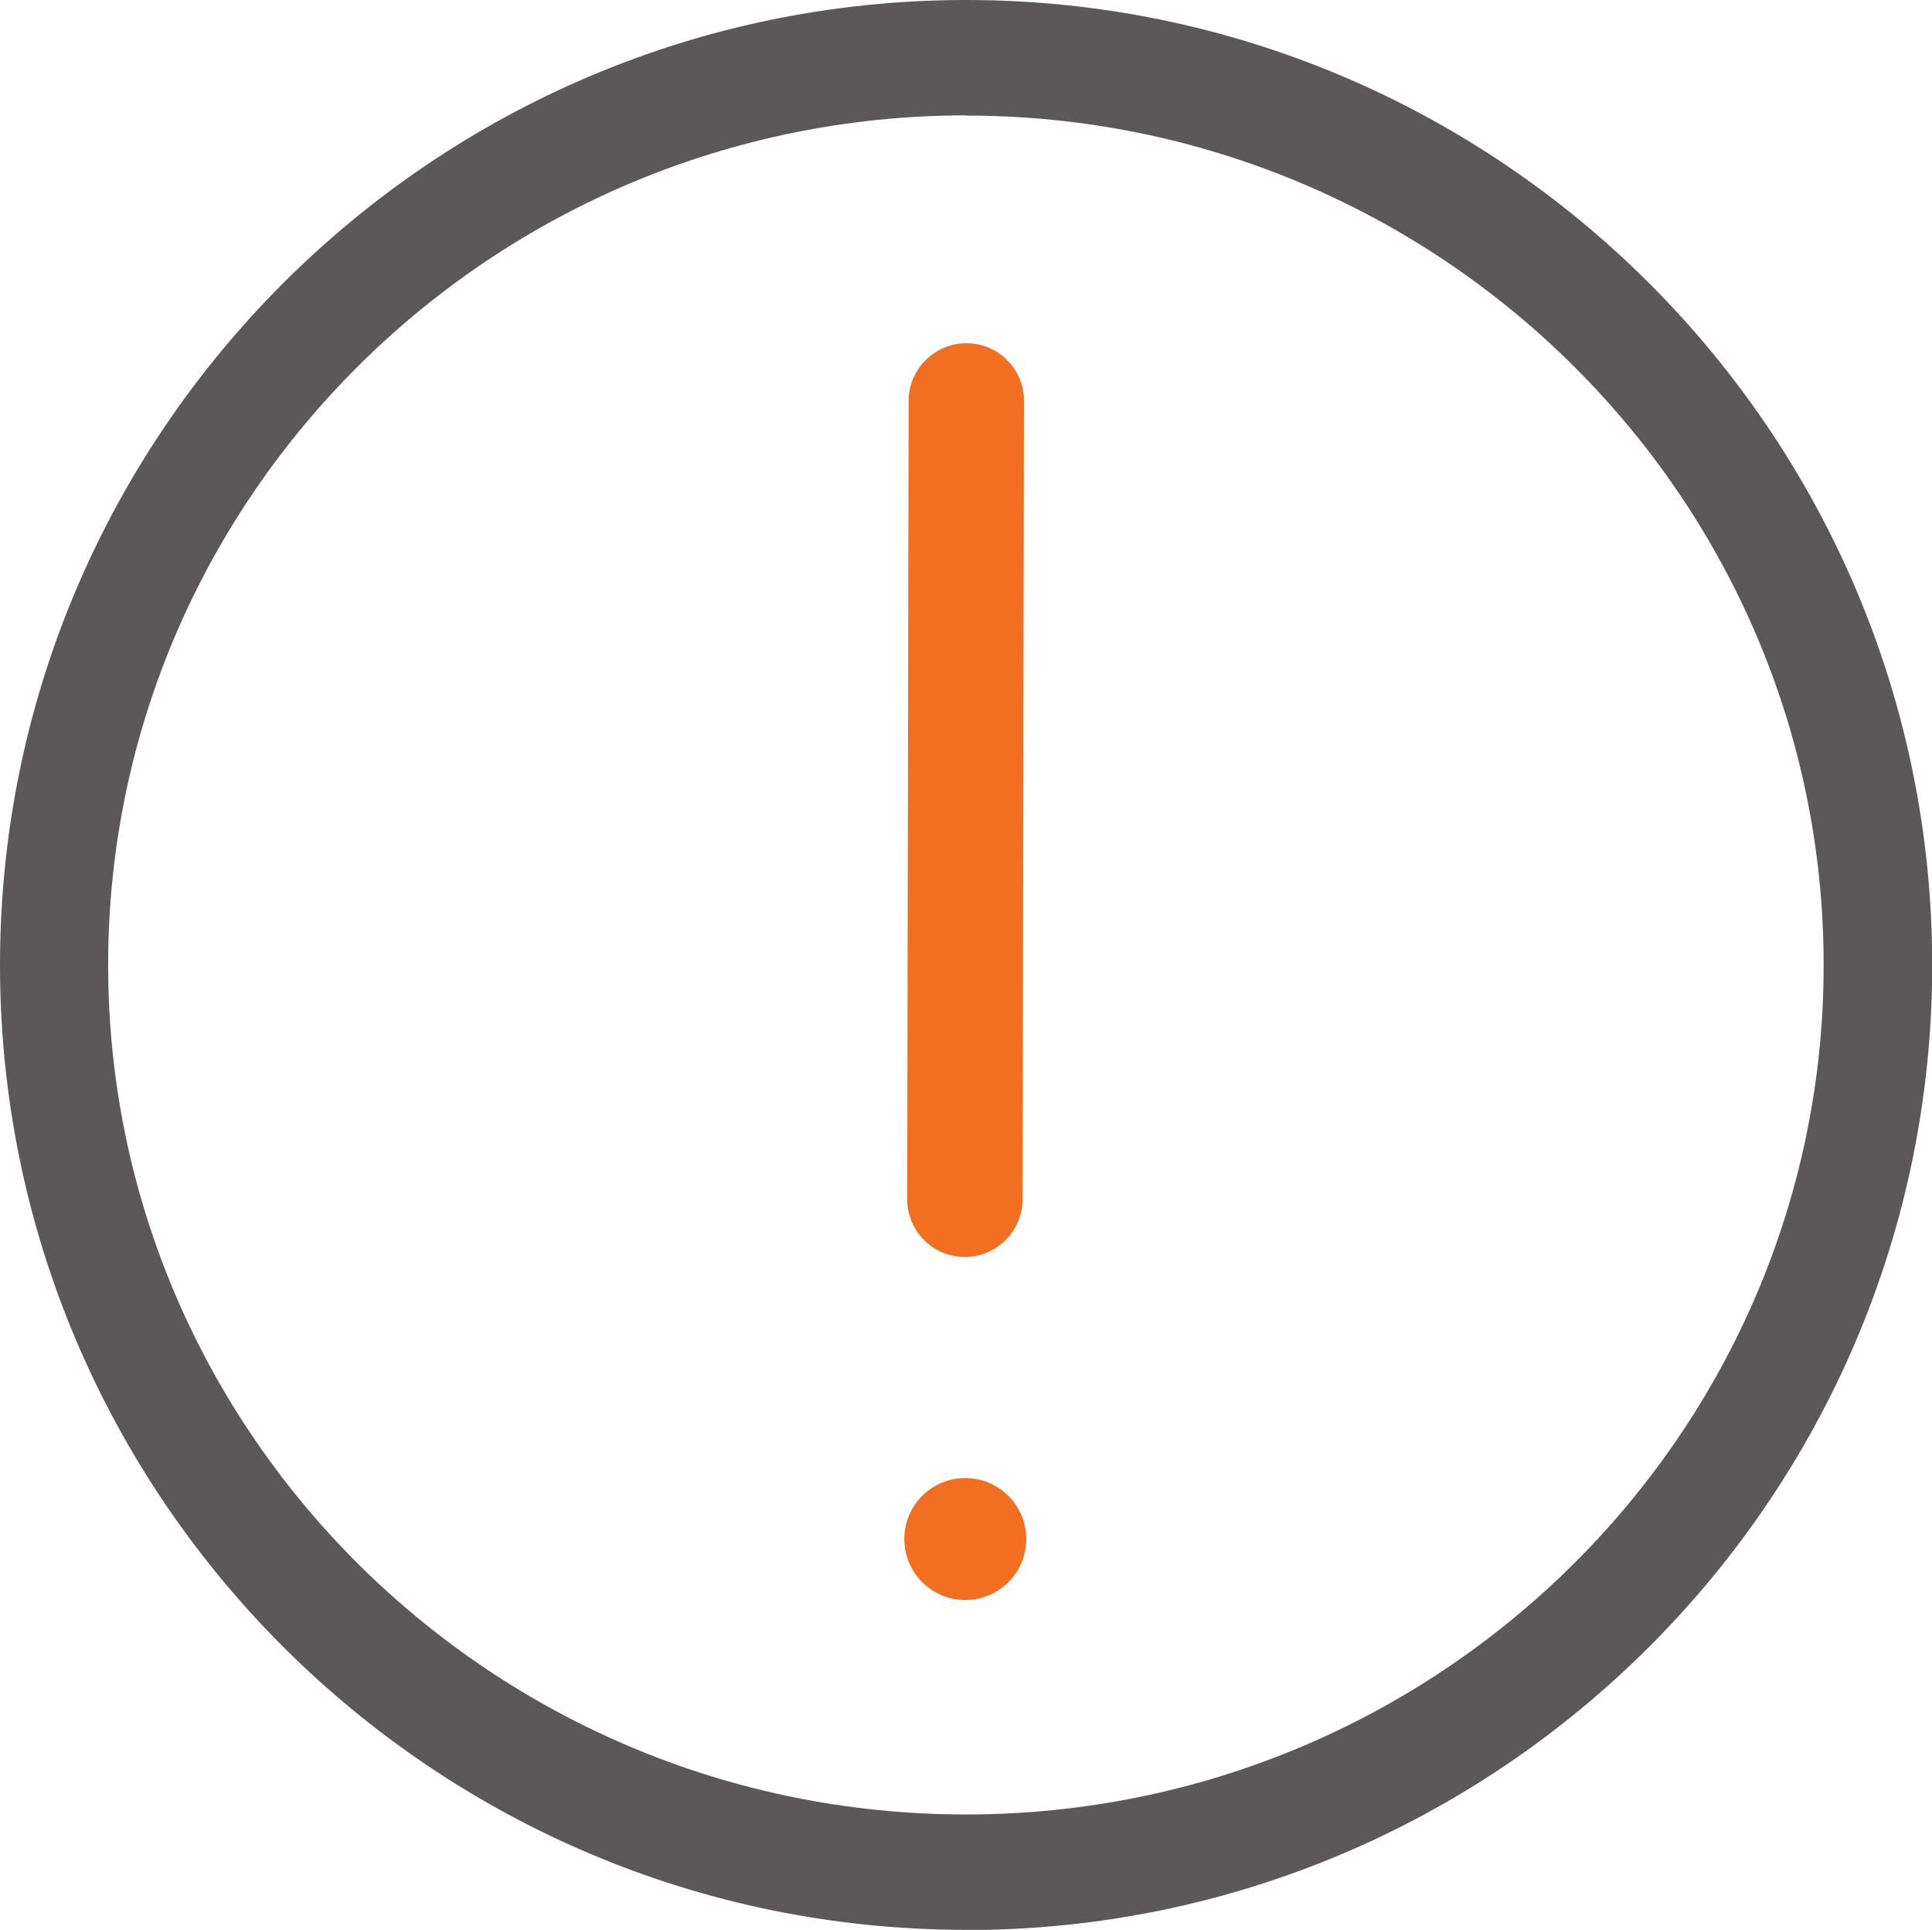 <?xml version="1.0" encoding="UTF-8"?>
<svg id="Layer_2" data-name="Layer 2" xmlns="http://www.w3.org/2000/svg" viewBox="0 0 93.79 93.67">
  <defs>
    <style>
      .cls-1 {
        fill: #5c5759;
      }

      .cls-1, .cls-2 {
        fill-rule: evenodd;
      }

      .cls-1, .cls-2, .cls-3 {
        stroke-width: 0px;
      }

      .cls-2, .cls-3 {
        fill: #f26e21;
      }
    </style>
  </defs>
  <g id="Layer_1-2" data-name="Layer 1">
    <path class="cls-2" d="m46.84,61.01c-.75,0-1.45-.29-1.98-.82-.53-.53-.82-1.24-.82-1.98l.07-38.75c0-1.54,1.26-2.8,2.8-2.8.75,0,1.46.29,1.98.82.53.53.82,1.23.82,1.98l-.07,38.75c0,1.54-1.26,2.8-2.8,2.8h0Z"/>
    <circle class="cls-3" cx="46.86" cy="74.7" r="2.96"/>
    <path class="cls-1" d="m46.9,93.67C21.04,93.67,0,72.66,0,46.84S21.04,0,46.9,0s46.9,21.01,46.9,46.84-21.04,46.84-46.9,46.84Zm0-88.07C23.93,5.61,5.25,24.1,5.25,46.84s18.68,41.23,41.64,41.23,41.64-18.5,41.64-41.23S69.86,5.61,46.9,5.61Z"/>
  </g>
</svg>